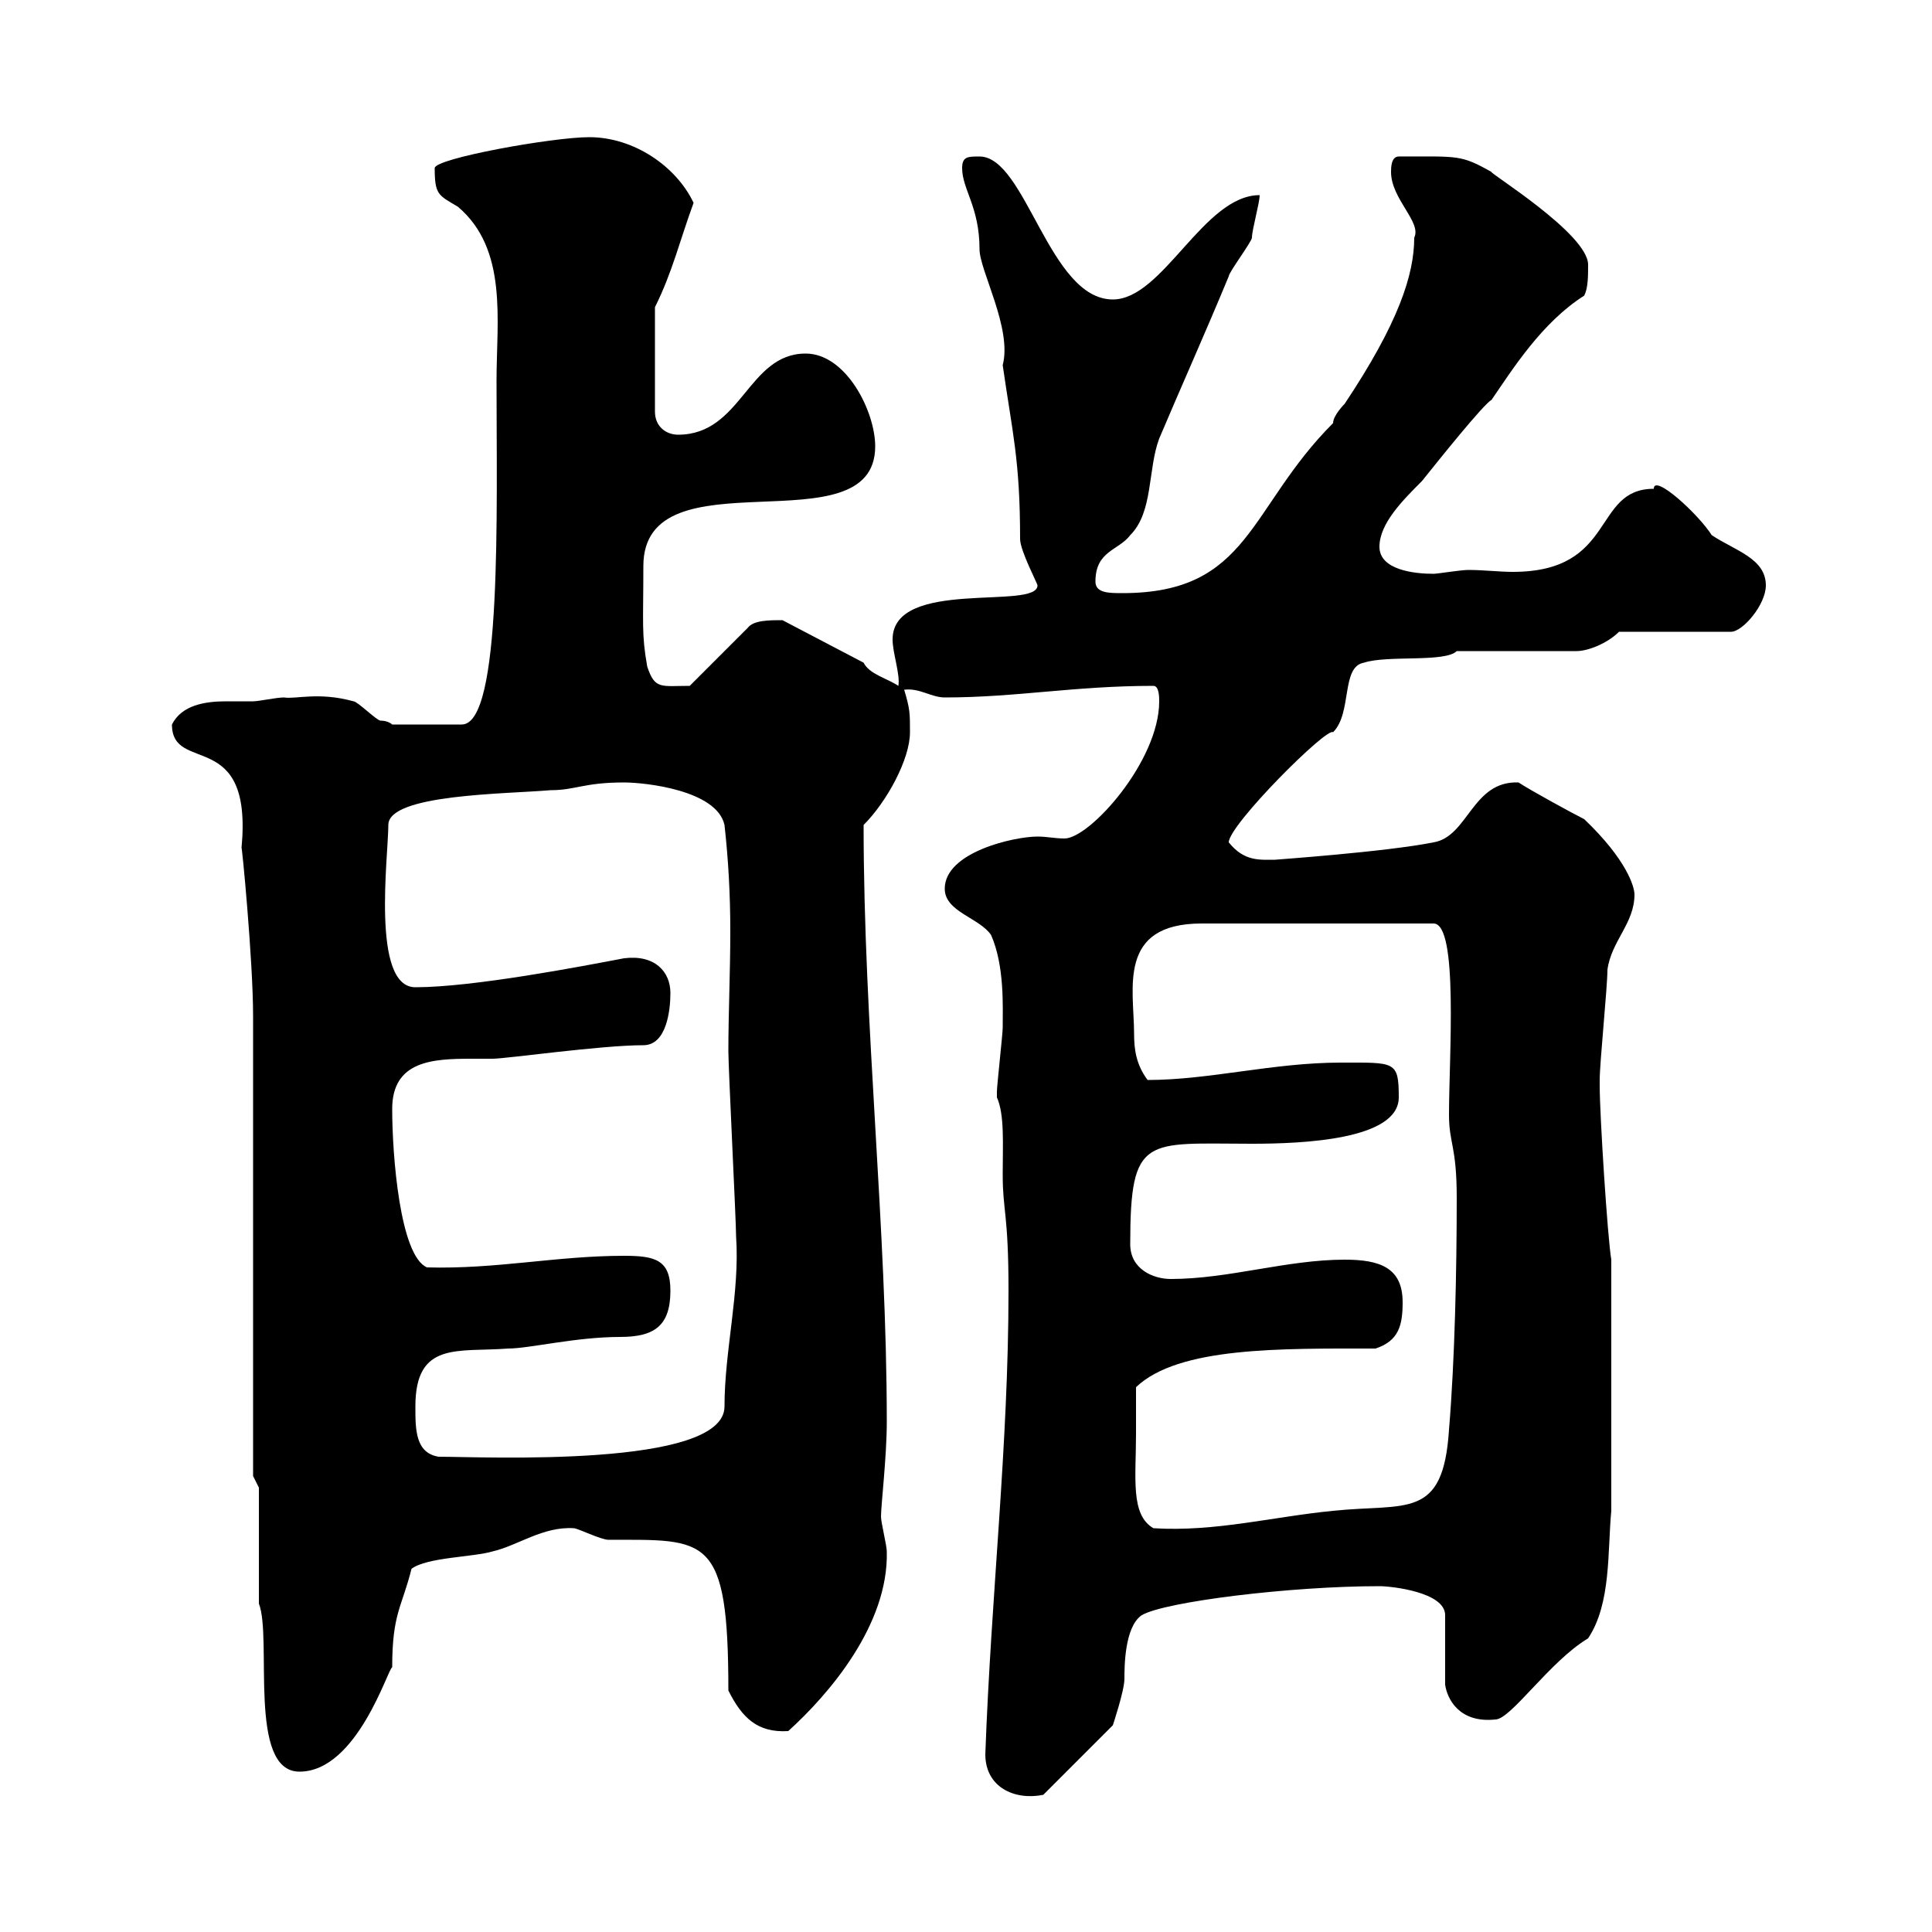 <svg xmlns="http://www.w3.org/2000/svg" xmlns:xlink="http://www.w3.org/1999/xlink" width="300" height="300"><path d="M153 272.40C153 277.50 157.50 279.60 162 278.70L172.80 267.90C172.80 267.90 174.60 262.50 174.60 260.70C174.60 258.90 174.60 252.60 177.30 250.80C180.90 248.70 200.40 246.30 214.20 246.30C216 246.30 224.40 247.20 224.40 250.80L224.40 261.60C224.70 263.70 226.50 267.60 232.20 267C234.60 267 240.60 258 246.60 254.40C250.20 249 249.60 240.90 250.20 234.60L250.20 195.60C249.60 192 248.40 173.10 248.40 168.60C248.40 168.60 248.40 168.60 248.40 167.70C248.40 165 249.60 153.30 249.60 150.60C250.20 146.10 253.80 143.40 253.80 138.90C253.80 137.70 252.60 133.50 246 127.20C244.20 126.30 237.60 122.70 235.80 121.50C228.60 121.20 228 129.90 222.60 130.80C215.10 132.30 197.70 133.50 198 133.50C195.60 133.50 193.20 133.80 190.80 130.80C190.80 128.10 206.10 112.80 207 113.70C210 110.70 208.20 103.50 211.80 102.90C215.40 101.70 224.40 102.90 226.20 101.10L244.80 101.10C246.60 101.10 249.60 99.90 251.40 98.10L268.80 98.10C270.60 98.10 274.20 93.90 274.20 90.90C274.20 86.70 269.40 85.50 265.80 83.10C263.70 79.80 256.80 73.50 256.80 75.90C247.20 75.90 251.10 88.80 234.90 88.80C232.80 88.80 230.40 88.50 228 88.50C226.80 88.50 223.20 89.10 222.60 89.10C219.60 89.10 214.20 88.50 214.20 84.90C214.20 81.30 217.80 77.70 220.80 74.70C223.20 71.70 230.40 62.70 231.60 62.10C234.90 57.30 239.40 50.10 246 45.90C246.60 44.70 246.60 42.90 246.60 41.10C246.60 36.30 231 26.70 231.60 26.70C226.80 24 226.50 24.30 217.20 24.30C216 24.30 216 26.10 216 26.70C216 30.90 220.80 34.50 219.60 36.90C219.60 42.60 217.20 50.10 208.80 62.70C208.80 62.70 207 64.50 207 65.70C193.80 78.90 194.10 92.10 174.30 92.10C172.20 92.10 170.10 92.10 170.10 90.30C170.10 85.50 173.70 85.50 175.50 83.10C179.10 79.50 178.20 72.90 180 68.10C183.30 60.30 187.20 51.60 190.80 42.90C190.80 42.30 194.40 37.50 194.40 36.90C194.40 35.70 195.60 31.50 195.60 30.30C186.90 30.30 180.60 46.50 172.80 46.50C162.90 46.50 159.30 24.30 152.10 24.30C150.30 24.30 149.40 24.30 149.40 26.10C149.40 29.40 152.10 32.10 152.10 38.70C152.10 42 157.20 51 155.70 56.70C157.20 67.20 158.40 71.40 158.40 83.70C158.40 85.50 161.10 90.60 161.10 90.90C161.10 94.80 138.60 89.70 138.60 99.30C138.60 101.40 139.80 104.70 139.50 106.50C137.70 105.30 135 104.70 134.10 102.90L121.50 96.30C119.40 96.30 117 96.30 116.10 97.50L107.10 106.50C102.60 106.50 101.70 107.10 100.50 103.50C99.60 98.40 99.90 96.90 99.90 87.90C99.90 69.90 135.90 85.50 135.90 69.30C135.90 63.90 131.40 54.90 125.10 54.90C116.10 54.90 115.20 67.50 105.30 67.50C103.50 67.50 101.70 66.30 101.70 63.90L101.70 47.70C104.40 42.30 105.60 37.20 107.70 31.50C105 25.80 98.40 21.30 91.50 21.30C85.80 21.30 67.50 24.60 67.50 26.10C67.50 30.30 68.10 30.30 71.10 32.10C78.90 38.70 77.10 49.80 77.10 59.10C77.10 79.50 78 112.50 71.70 112.50L60.90 112.50C60.90 112.50 60.30 111.90 59.10 111.90C58.50 111.90 55.50 108.90 54.90 108.90C49.50 107.40 45.90 108.60 44.10 108.30C42.90 108.30 40.20 108.90 39.30 108.90C37.80 108.90 36.60 108.90 35.10 108.90C31.80 108.90 28.20 109.50 26.70 112.50C26.70 120.30 39.30 112.80 37.50 131.70C37.50 130.50 39.30 149.10 39.30 157.80C39.30 168.60 39.30 218.40 39.30 229.20L40.20 231L40.20 249C42.30 254.40 38.40 275.10 46.50 275.10C55.50 275.10 60.30 258.90 60.90 258.90C60.90 250.50 62.40 249.60 63.90 243.60C66.30 241.80 73.50 241.80 76.50 240.90C80.40 240 84.30 237 89.10 237.30C89.70 237.30 93.30 239.10 94.50 239.10C109.80 239.10 113.10 238.20 113.10 262.50C115.20 266.70 117.60 269.10 122.40 268.80C128.70 263.10 138 252.30 137.70 240.90C137.70 240 136.80 236.40 136.80 235.50C136.80 233.70 137.70 226.20 137.70 220.80C137.70 190.50 134.10 159.30 134.10 128.10C137.70 124.50 141.30 117.90 141.30 113.70C141.30 110.70 141.30 110.10 140.40 107.10C142.80 106.80 144.60 108.30 146.70 108.30C157.80 108.30 166.80 106.50 179.10 106.50C180 106.50 180 108.30 180 108.90C180 118.20 169.20 130.20 165.30 130.20C163.80 130.20 162.60 129.90 161.10 129.90C157.50 129.90 146.70 132.30 146.70 138C146.70 141.60 152.10 142.50 153.90 145.20C156 150 155.70 156.30 155.70 159.60C155.70 160.50 154.80 168.60 154.80 169.50C154.80 169.50 154.80 169.50 154.80 170.40C156 173.10 155.70 177.60 155.70 182.40C155.70 188.10 156.60 188.40 156.60 200.40C156.60 224.40 153.90 247.50 153 272.40ZM176.40 222.60C176.40 222 176.40 216.60 176.40 215.40C183 209.10 198.90 209.40 213.60 209.40C217.20 208.20 217.80 205.80 217.80 202.20C217.80 196.80 214.20 195.60 208.80 195.60C199.80 195.60 190.80 198.60 181.80 198.60C179.10 198.60 175.50 197.10 175.50 193.20C175.50 176.10 177.90 177.60 194.40 177.60C202.20 177.60 217.20 177 217.20 170.40C217.20 164.70 216.60 165 208.20 165C197.70 165 187.80 167.70 178.20 167.70C176.40 165.30 176.10 162.90 176.10 160.50C176.10 153.60 173.40 143.40 186.60 143.40L222.60 143.40C226.50 143.40 225 164.10 225 173.10C225 177.60 226.20 177.90 226.20 186C226.20 197.40 225.90 211.20 225 222C224.10 236.10 218.40 233.40 207 234.60C197.70 235.50 188.70 237.90 179.10 237.30C175.50 235.20 176.40 229.50 176.40 222.60ZM64.50 218.40C64.50 208.20 71.10 210 78.90 209.40C82.20 209.40 89.40 207.60 96.30 207.60C101.70 207.60 104.10 205.80 104.10 200.40C104.10 195.60 101.70 195 96.90 195C86.40 195 77.10 197.10 66.30 196.80C62.10 195 60.90 179.40 60.90 172.20C60.90 164.70 67.20 164.40 73.20 164.40C74.40 164.40 75.30 164.40 76.50 164.40C78.60 164.40 93.30 162.30 99.90 162.30C103.50 162.30 104.10 156.90 104.10 154.20C104.10 150.90 101.70 148.20 96.90 148.80C90.60 150 73.50 153.30 64.50 153.30C57.60 153.30 60.30 132.90 60.30 128.10C60.30 123.30 78.60 123.30 85.50 122.70C89.40 122.70 90.60 121.50 96.90 121.50C100.20 121.50 111.30 122.70 112.50 128.10C113.10 133.50 113.40 138.90 113.40 144.60C113.40 150.90 113.10 157.50 113.10 163.20C113.10 165.90 114.30 189.60 114.30 192C114.90 200.70 112.50 209.70 112.50 218.40C112.50 228 75 226.20 68.10 226.20C64.50 225.60 64.50 222 64.50 218.40Z"/></svg>